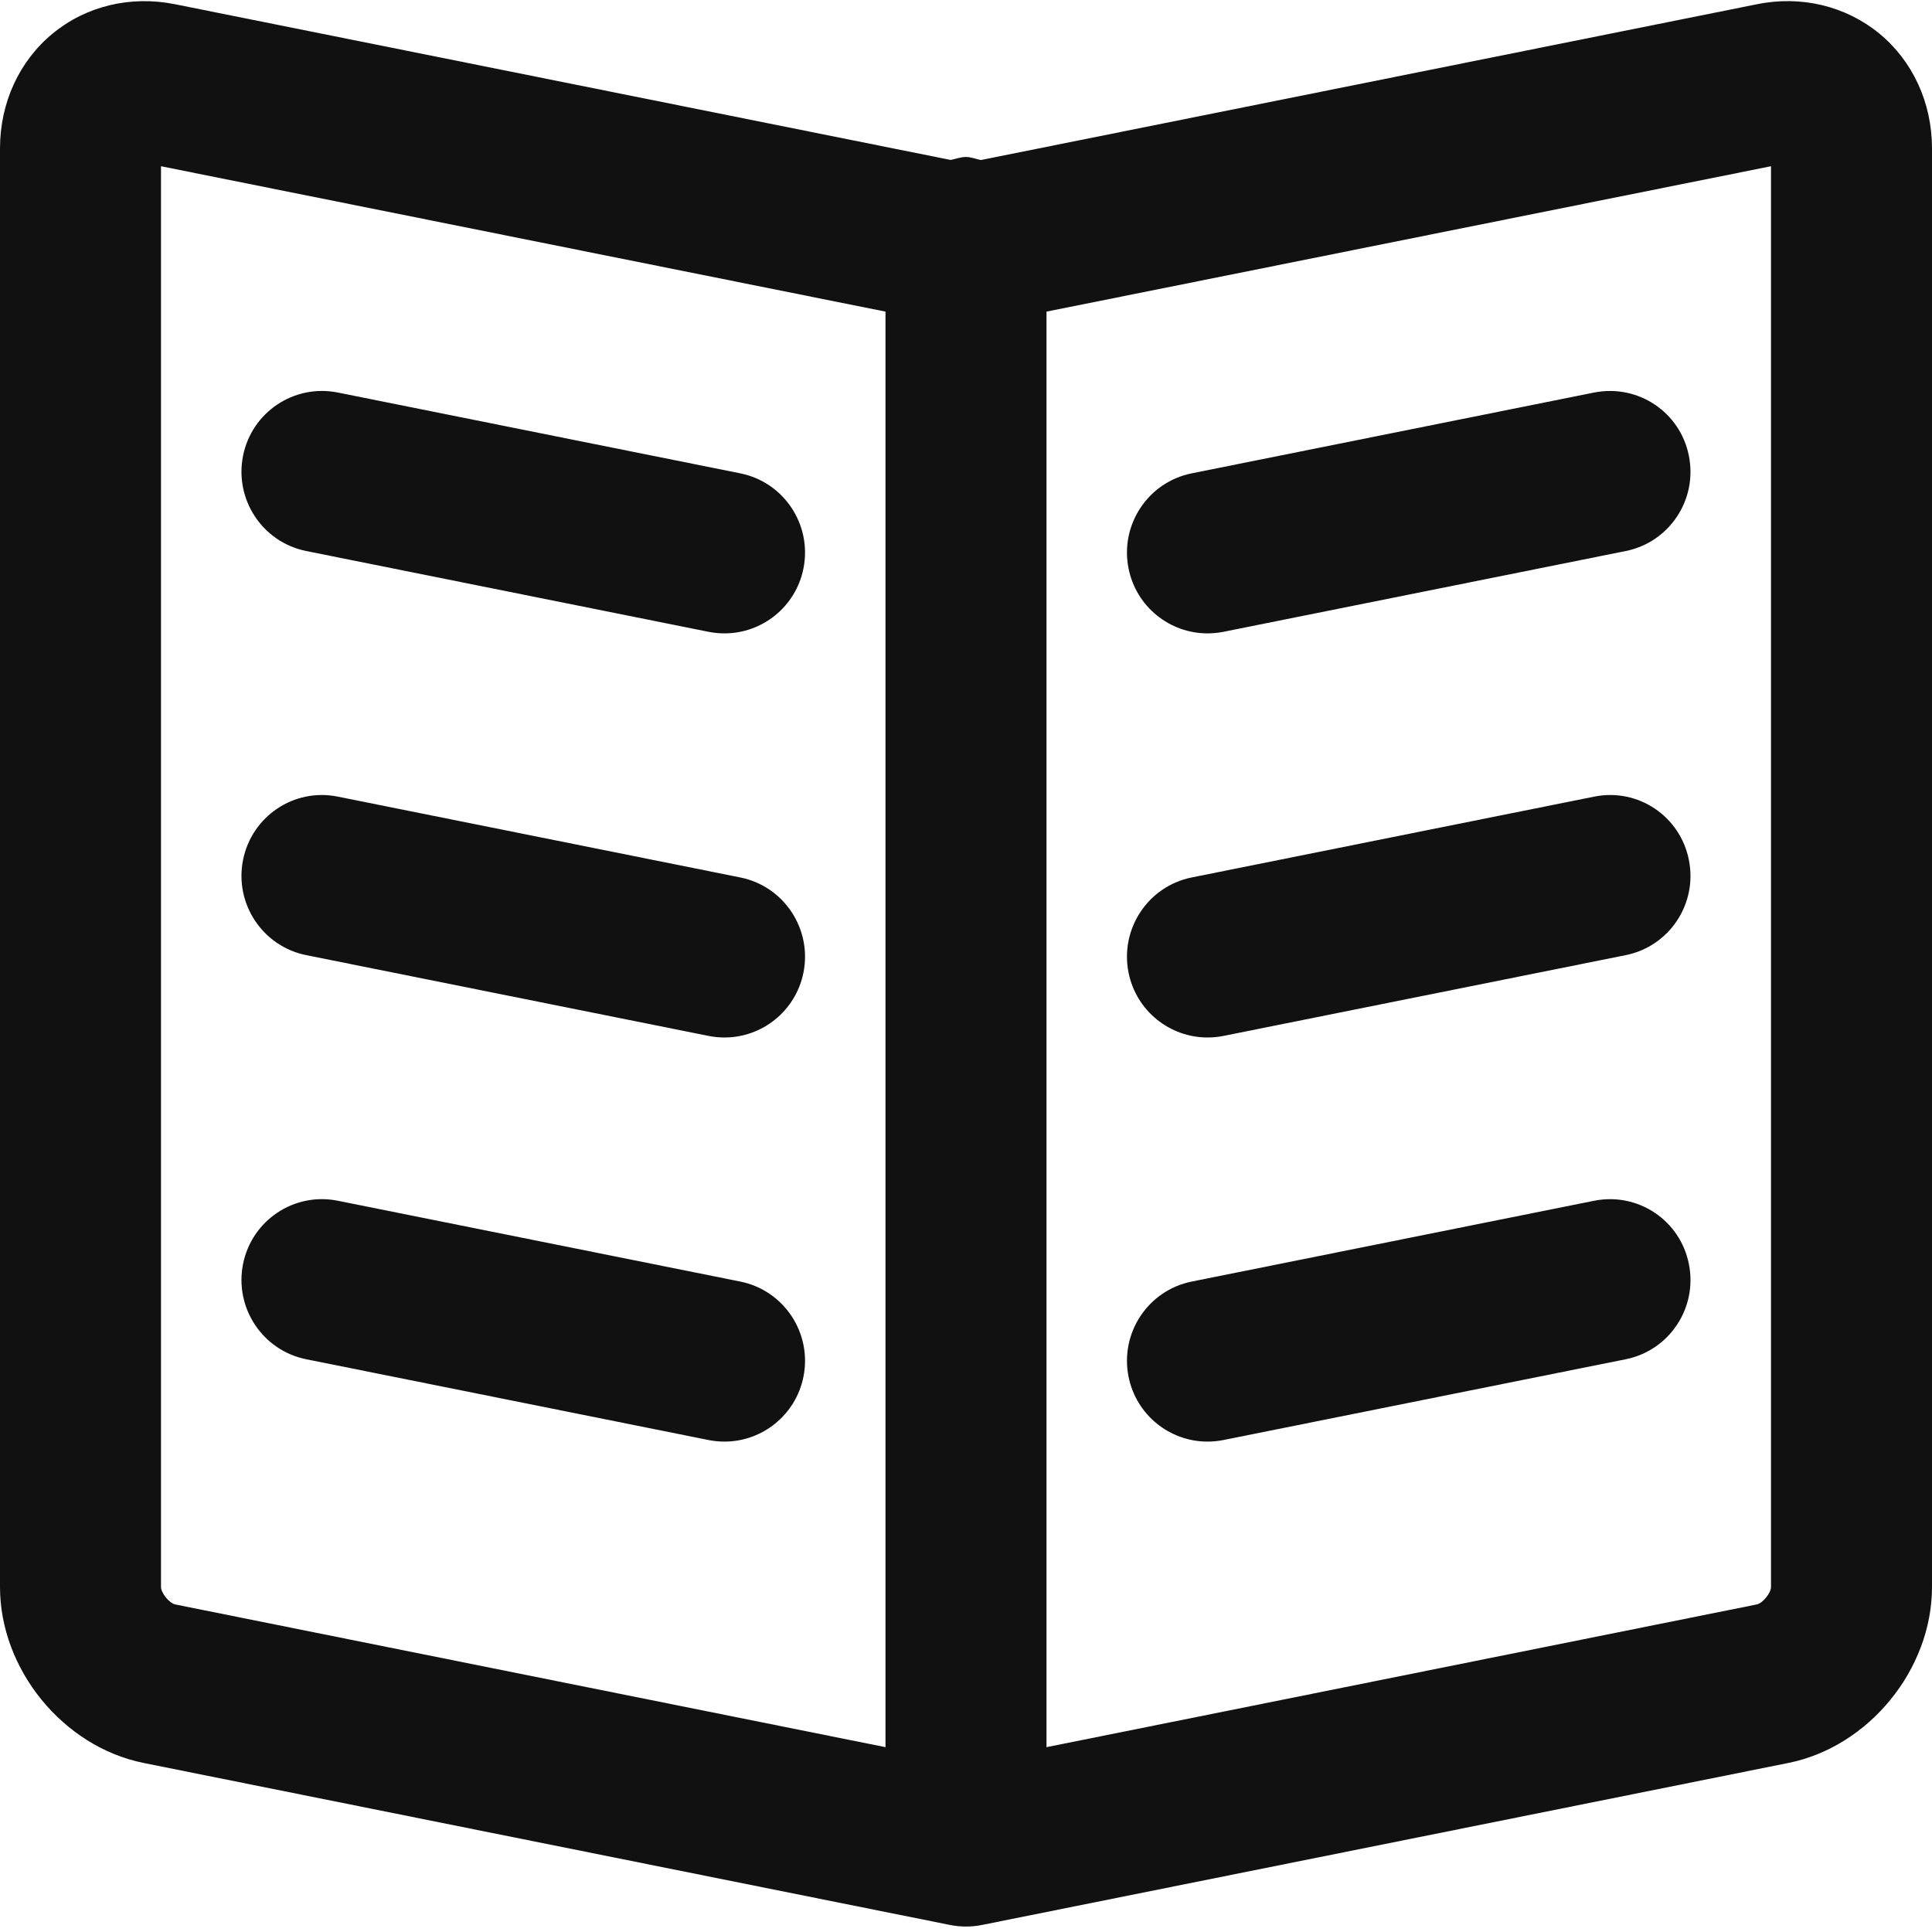 <?xml version="1.0" encoding="UTF-8"?>
<svg width="24px" height="24px" viewBox="0 0 24 24" version="1.1" xmlns="http://www.w3.org/2000/svg" xmlns:xlink="http://www.w3.org/1999/xlink">
    <!-- Generator: sketchtool 61 (101010) - https://sketch.com -->
    <title>2DF42C24-F2B9-4A68-98AD-CB51F8860608</title>
    <desc>Created with sketchtool.</desc>
    <g id="Account" stroke="none" stroke-width="1" fill="none" fill-rule="evenodd">
        <g id="Dashboard-Login" transform="translate(-299, -268)" fill="#111111" fill-rule="nonzero">
            <g id="Itens" transform="translate(0, 232)">
                <g id="02---Address" transform="translate(207, 0)">
                    <g id="Icon" transform="translate(80, 24)">
                        <g id="opened-book" transform="translate(12, 12)">
                            <path d="M22.216,21.9 L12.196,23.913 C12.131,23.926 12.067,23.932 12.004,23.932 C12.003,23.932 12.002,23.932 12.001,23.932 C12.001,23.932 12,23.932 12,23.932 C12,23.932 11.999,23.932 11.999,23.932 C11.998,23.932 11.997,23.932 11.996,23.932 C11.933,23.932 11.869,23.926 11.804,23.913 L1.784,21.9 C0.784,21.699 0,20.739 0,19.714 L0,1.844 C0,1.279 0.238,0.759 0.654,0.417 C1.069,0.075 1.621,-0.059 2.177,0.053 L11.81,1.987 C11.873,1.974 11.933,1.95 12,1.95 C12.065,1.95 12.123,1.976 12.185,1.988 L21.824,0.053 C22.374,-0.06 22.93,0.075 23.346,0.417 C23.762,0.759 24,1.279 24,1.844 L24,19.714 C24,20.739 23.216,21.699 22.216,21.9 Z M11,3.871 L2,2.065 L2,19.714 C2,19.789 2.104,19.916 2.177,19.931 L11,21.704 L11,3.871 Z M22,2.065 L13,3.871 L13,21.704 L21.823,19.931 C21.896,19.916 22,19.789 22,19.714 L22,2.065 Z M20.196,16.885 L15.196,17.889 C15.13,17.902 15.064,17.908 14.999,17.908 C14.532,17.908 14.114,17.578 14.019,17.101 C13.911,16.558 14.262,16.029 14.804,15.92 L19.804,14.916 C20.349,14.808 20.873,15.16 20.98,15.703 C21.089,16.247 20.738,16.776 20.196,16.885 Z M20.196,11.865 L15.196,12.869 C15.13,12.882 15.064,12.888 14.999,12.888 C14.532,12.888 14.114,12.558 14.019,12.081 C13.911,11.538 14.262,11.009 14.804,10.9 L19.804,9.896 C20.349,9.786 20.873,10.14 20.98,10.683 C21.089,11.227 20.738,11.756 20.196,11.865 Z M20.196,6.845 L15.196,7.849 C15.13,7.862 15.064,7.868 14.999,7.868 C14.532,7.868 14.114,7.538 14.019,7.061 C13.911,6.518 14.262,5.989 14.804,5.88 L19.804,4.876 C20.349,4.769 20.873,5.12 20.98,5.663 C21.089,6.207 20.738,6.736 20.196,6.845 Z M4.196,4.876 L9.196,5.88 C9.738,5.989 10.089,6.518 9.981,7.061 C9.886,7.538 9.468,7.868 9.001,7.868 C8.936,7.868 8.87,7.862 8.804,7.849 L3.804,6.845 C3.262,6.736 2.911,6.207 3.019,5.663 C3.127,5.12 3.653,4.768 4.196,4.876 Z M4.196,9.896 L9.196,10.9 C9.738,11.009 10.089,11.538 9.981,12.081 C9.886,12.558 9.468,12.888 9.001,12.888 C8.936,12.888 8.87,12.882 8.804,12.869 L3.804,11.865 C3.262,11.756 2.911,11.227 3.019,10.683 C3.127,10.14 3.653,9.786 4.196,9.896 Z M4.196,14.916 L9.196,15.92 C9.738,16.029 10.089,16.558 9.981,17.101 C9.886,17.578 9.468,17.908 9.001,17.908 C8.936,17.908 8.87,17.902 8.804,17.889 L3.804,16.885 C3.262,16.776 2.911,16.247 3.019,15.703 C3.127,15.16 3.653,14.807 4.196,14.916 Z" id="Shape"></path>
                        </g>
                    </g>
                </g>
            </g>
        </g>
    </g>
</svg>